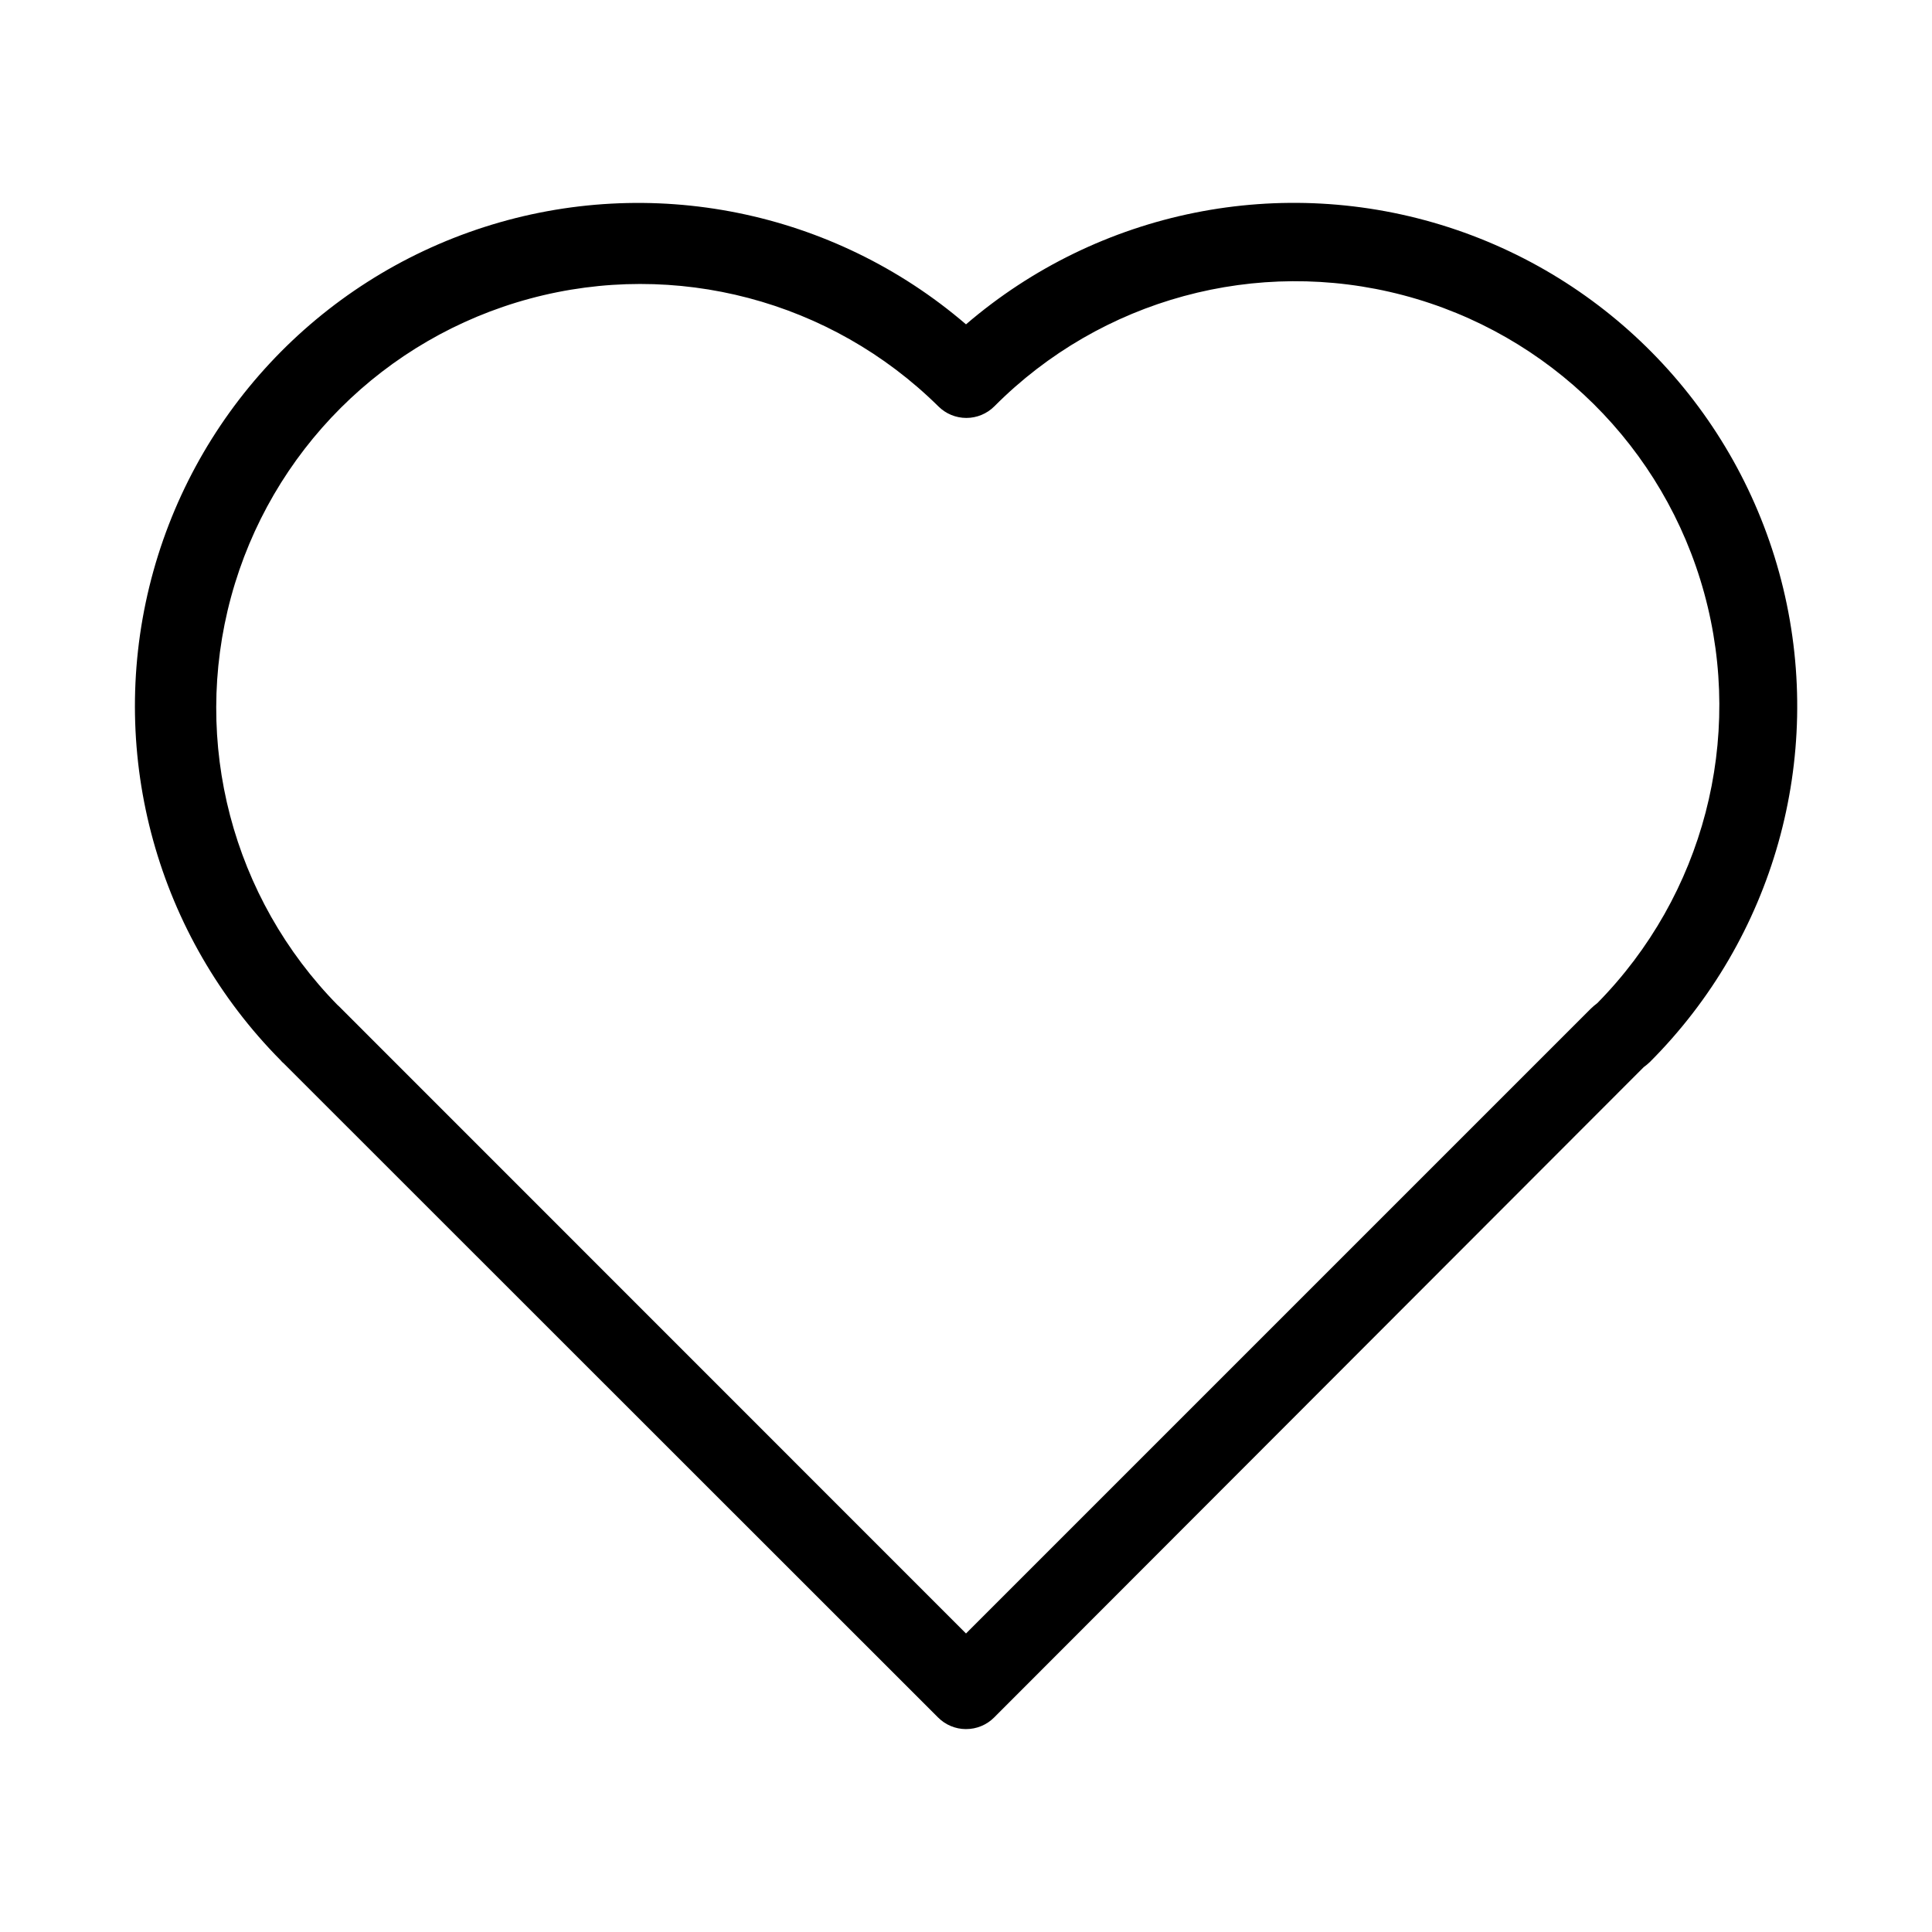 <?xml version="1.0" encoding="UTF-8"?>
<!-- Uploaded to: ICON Repo, www.iconrepo.com, Generator: ICON Repo Mixer Tools -->
<svg fill="#000000" width="800px" height="800px" version="1.1" viewBox="144 144 512 512" xmlns="http://www.w3.org/2000/svg">
 <path d="m400 602.23c-2.781-0.004-5.449-1.113-7.41-3.086l-173.42-173.35c-0.297-0.234-0.562-0.5-0.797-0.797-32.629-32.941-45.809-80.465-34.805-125.51 11.008-45.043 44.617-81.133 88.762-95.316 44.145-14.18 92.488-4.418 127.67 25.785 35.238-30.262 83.68-40.012 127.88-25.738 44.203 14.273 77.797 50.512 88.684 95.668 10.887 45.156-2.5 92.723-35.344 125.57-0.508 0.484-1.047 0.934-1.617 1.344l-172.14 172.34h0.004c-1.98 1.988-4.672 3.098-7.473 3.086zm-166.36-191.74 166.36 166.4 165.61-165.61c0.531-0.512 1.09-0.988 1.68-1.43 28.148-28.559 38.953-69.953 28.352-108.63-10.602-38.676-41.004-68.773-79.781-78.988-38.781-10.211-80.066 1.008-108.34 29.445-1.969 1.973-4.641 3.082-7.43 3.082-2.789 0-5.461-1.109-7.43-3.082-28.438-28.078-69.641-38.945-108.22-28.543-38.586 10.402-68.742 40.508-79.211 79.074s0.328 79.789 28.355 108.27z"/>
</svg>